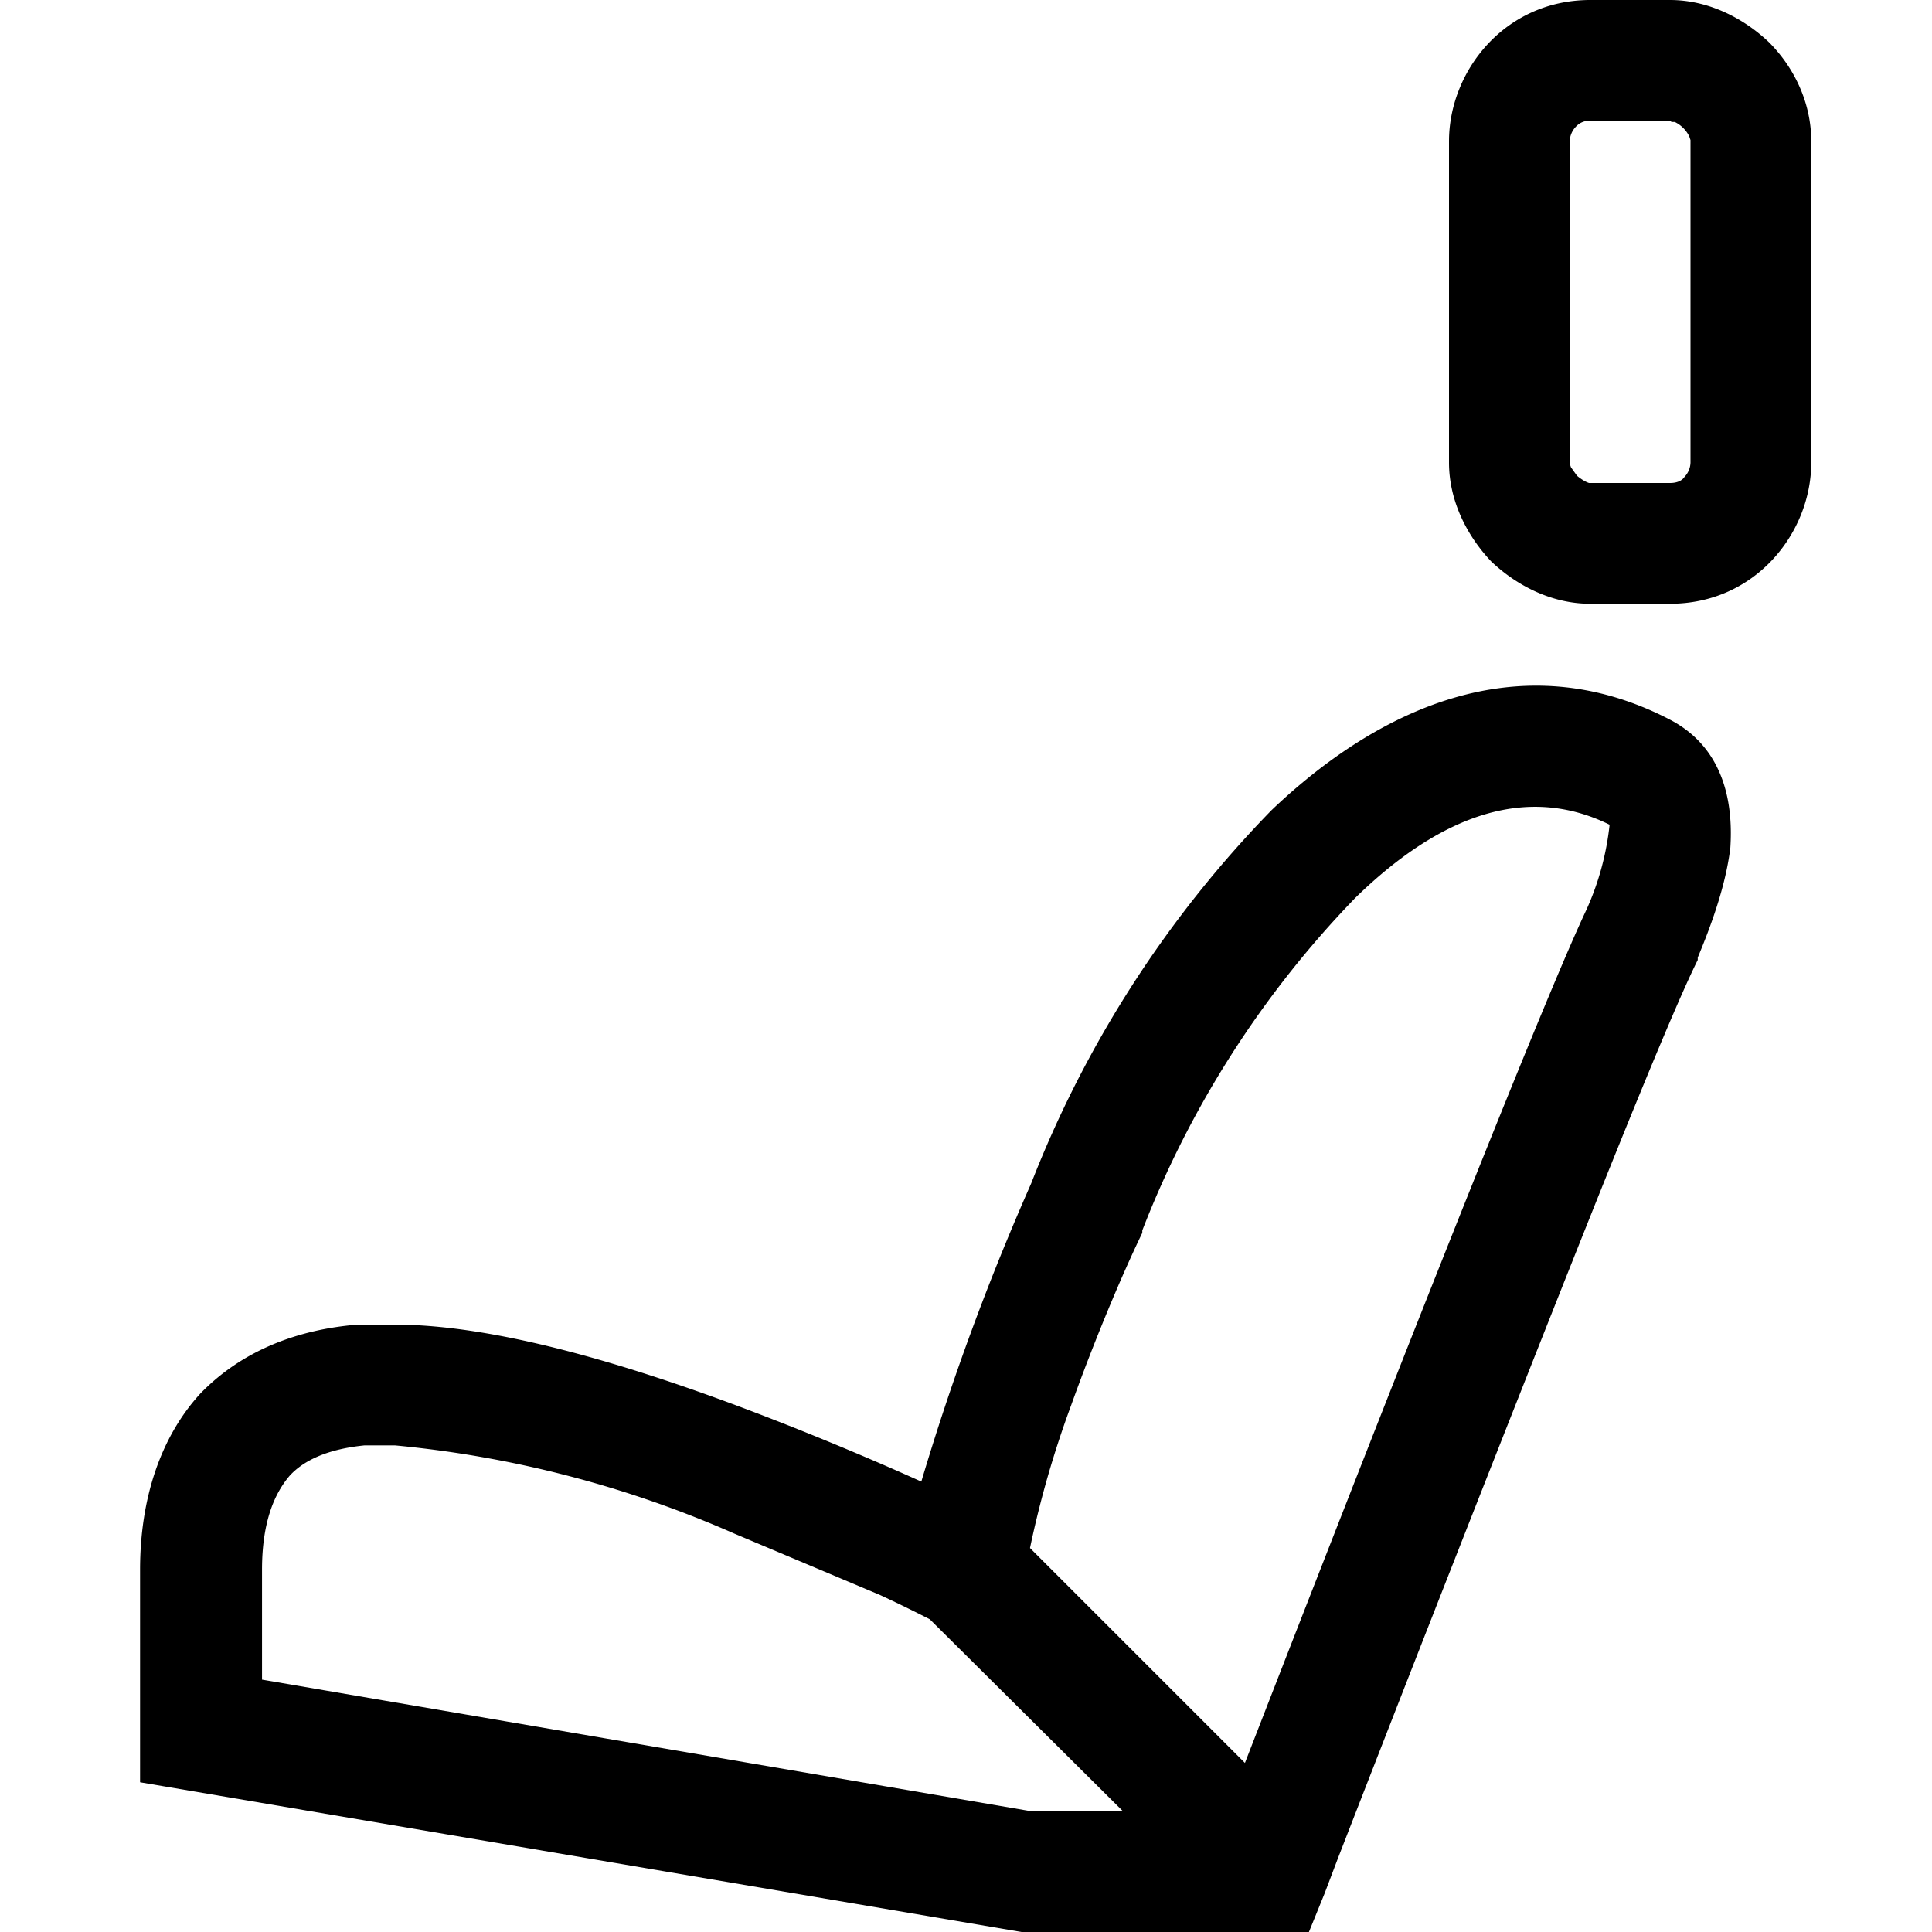 <svg width="16" height="16" fill="none" xmlns="http://www.w3.org/2000/svg"><path fill="currentColor" d="M13.05 1.05a.18.18 0 0 0-.05.12v2.67l.01.03.05.07c.06.05.1.06.1.06h.67c.06 0 .1-.02.12-.05a.18.18 0 0 0 .05-.12V1.16l-.01-.03a.26.26 0 0 0-.05-.07.26.26 0 0 0-.07-.05h-.03V1h-.67a.15.15 0 0 0-.12.05ZM12 1.17C12 .59 12.46 0 13.17 0h.66c.33 0 .62.16.82.35.2.2.35.49.35.82v2.66C15 4.41 14.54 5 13.83 5h-.66c-.33 0-.62-.16-.82-.35-.19-.2-.35-.49-.35-.82V1.17Zm-.78 6.27a8.24 8.24 0 0 0-1.76 2.75v.02c-.17.35-.4.9-.59 1.43a8.3 8.3 0 0 0-.34 1.18l1.78 1.78a849.53 849.53 0 0 1 1.07-2.74c.7-1.78 1.48-3.74 1.76-4.33a2.3 2.3 0 0 0 .19-.7c-.67-.33-1.38-.1-2.1.6Zm-.72 8.06.47.18-.13.32H8.46l-7.3-1.24V13c0-.59.17-1.1.5-1.46.35-.36.81-.53 1.3-.57h.31c.94 0 2.2.42 3.17.8.46.18.88.36 1.19.5a20.8 20.8 0 0 1 .91-2.47 9.22 9.22 0 0 1 1.99-3.09c.87-.83 2.05-1.4 3.3-.75.48.25.52.75.5 1.06-.04.33-.17.67-.27.91v.02c-.27.54-1.03 2.47-1.74 4.27a721.58 721.58 0 0 0-1.24 3.17l-.11.29-.47-.18ZM9.3 15l-1.6-1.59a12.44 12.44 0 0 0-.41-.2l-1.21-.51a9.08 9.08 0 0 0-2.81-.73h-.25c-.3.03-.5.12-.62.25-.12.14-.23.37-.23.78v.91L8.54 15h.75Z"/></svg>